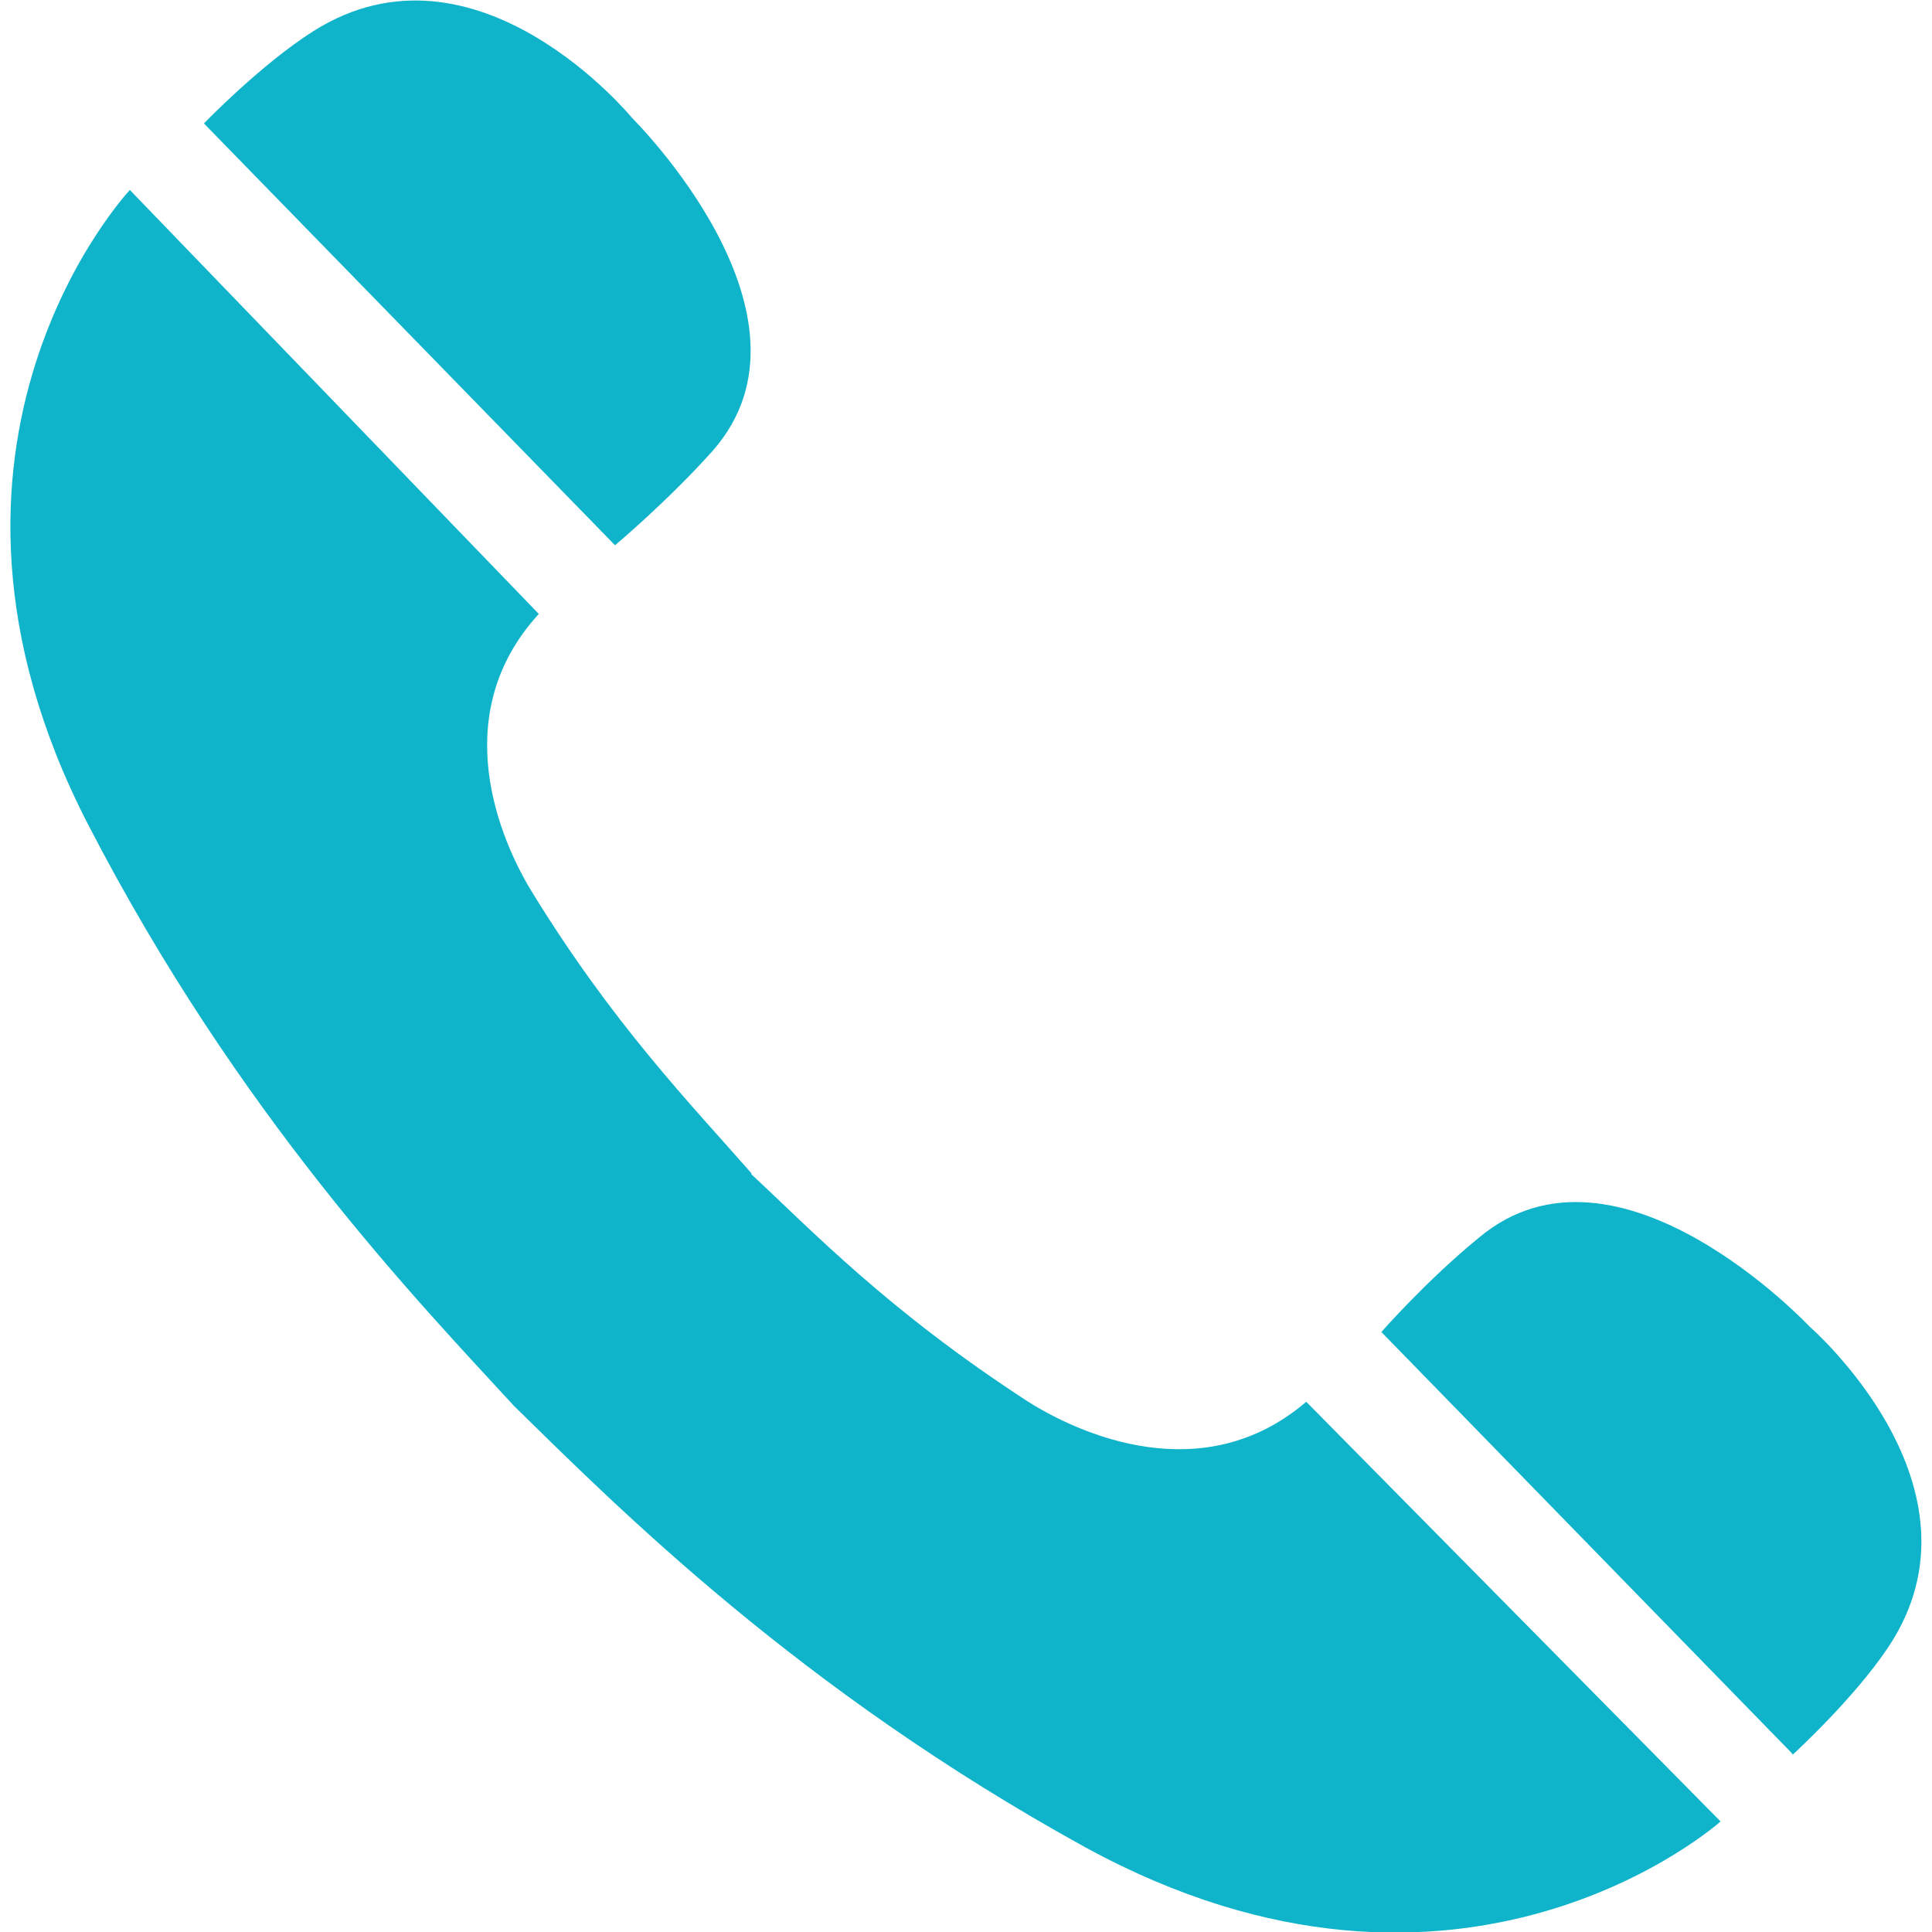 <svg xmlns="http://www.w3.org/2000/svg" data-name="Layer 1" viewBox="0 0 18 18"><path d="m1.9 1.15 3.83 3.93s.49-.41.91-.88c1.11-1.26-.75-3.1-.75-3.1S4.44-.67 2.92.29c-.49.31-1.02.86-1.02.86m14.8 15.19-3.83-3.93s.42-.48.91-.88c1.29-1.08 3.08.83 3.08.83s1.73 1.5.73 2.99c-.32.48-.89 1-.89 1ZM7 10.94c.56.52 1.27 1.27 2.58 2.12.46.29 1.62.83 2.59 0l3.86 3.91s-2.41 2.16-5.92.24c-2.67-1.47-4.35-3.16-5.32-4.11-.91-.99-2.57-2.71-3.97-5.42-1.83-3.55.39-5.91.39-5.91l3.81 3.95c-.87.95-.35 2.12-.07 2.58.76 1.24 1.48 1.98 2.05 2.63Z" style="fill:#0fb4ca"/></svg>